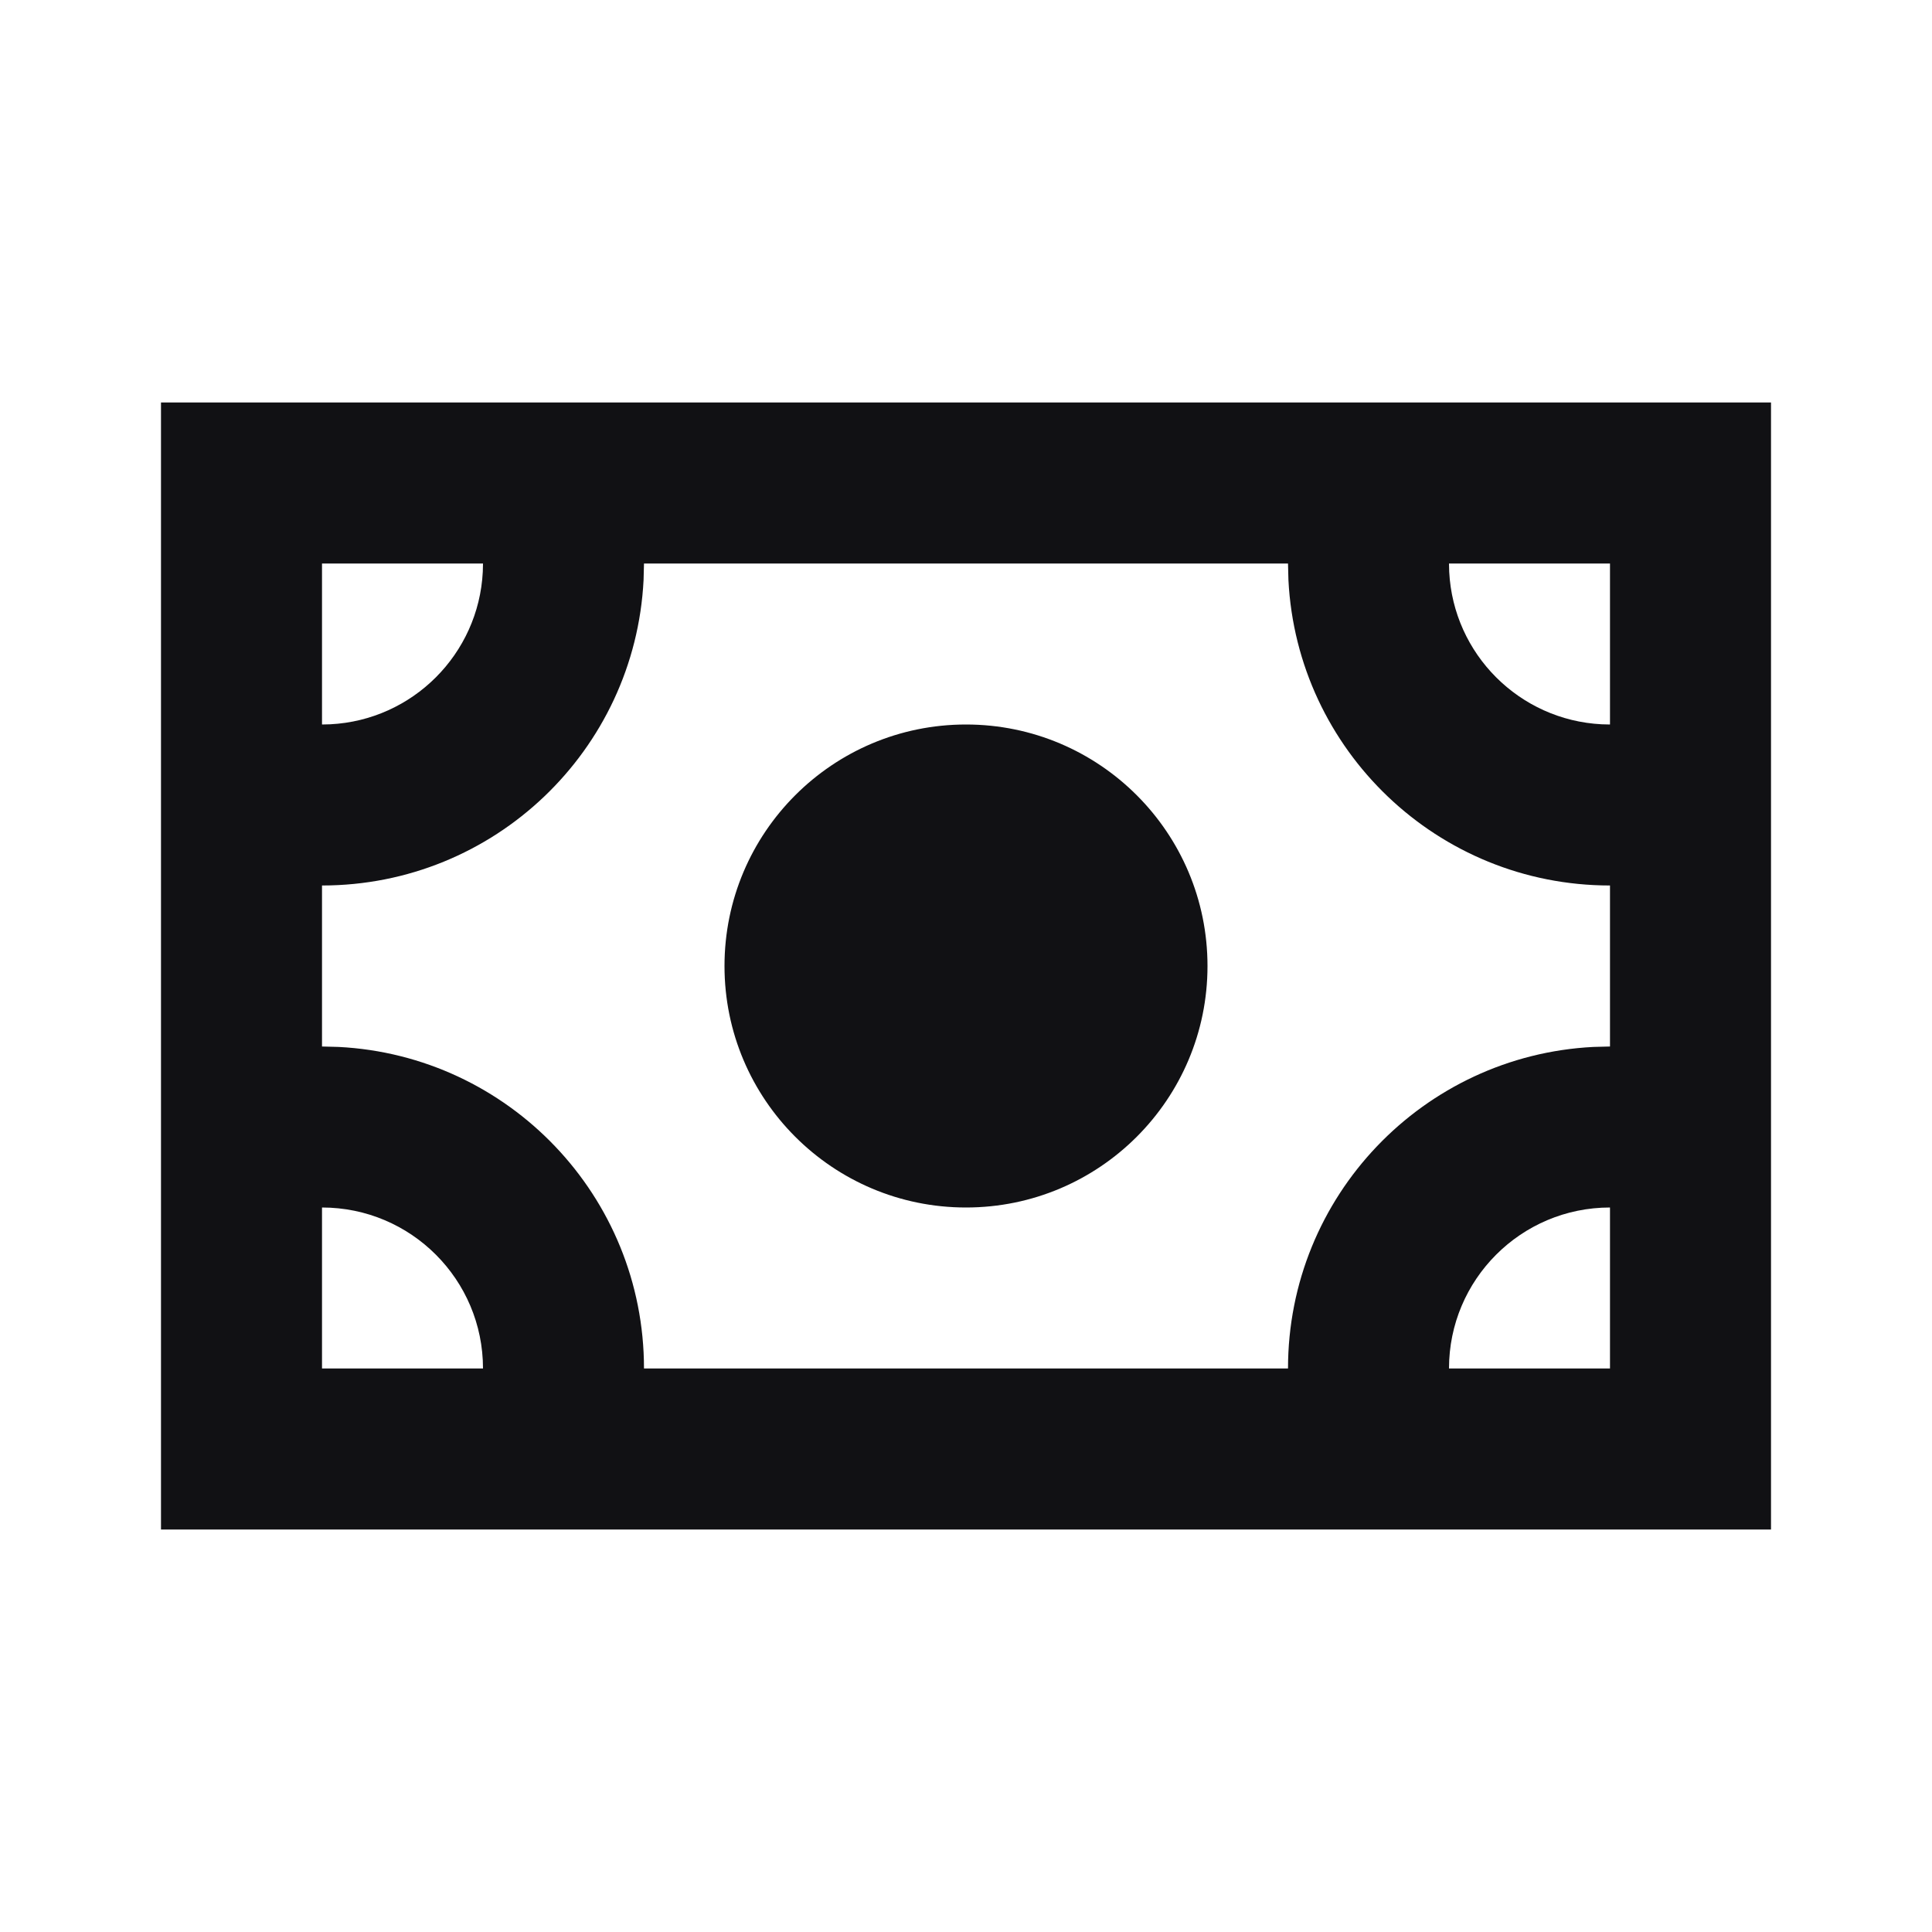 <svg width="64" height="64" viewBox="0 0 64 64" fill="none" xmlns="http://www.w3.org/2000/svg">
<path d="M58.667 50.667H5.333V13.333H58.667V50.667ZM21.319 19.216C21.034 24.852 16.374 29.333 10.667 29.333V34.667L11.216 34.681C16.852 34.967 21.333 39.626 21.333 45.333H42.667C42.667 39.626 47.148 34.967 52.784 34.681L53.333 34.667V29.333C47.626 29.333 42.967 24.852 42.681 19.216L42.667 18.667H21.333L21.319 19.216ZM53.333 40C50.388 40 48 42.388 48 45.333H53.333V40ZM10.667 45.333H16C16 42.388 13.612 40 10.667 40V45.333ZM32 24C36.418 24 40 27.582 40 32C40 36.418 36.418 40 32 40C27.582 40 24 36.418 24 32C24 27.582 27.582 24 32 24ZM10.667 24L10.941 23.993C13.668 23.855 15.855 21.668 15.993 18.941L16 18.667H10.667V24ZM48.007 18.941C48.145 21.668 50.332 23.855 53.059 23.993L53.333 24V18.667H48L48.007 18.941Z" fill="#111114"/>
</svg>
